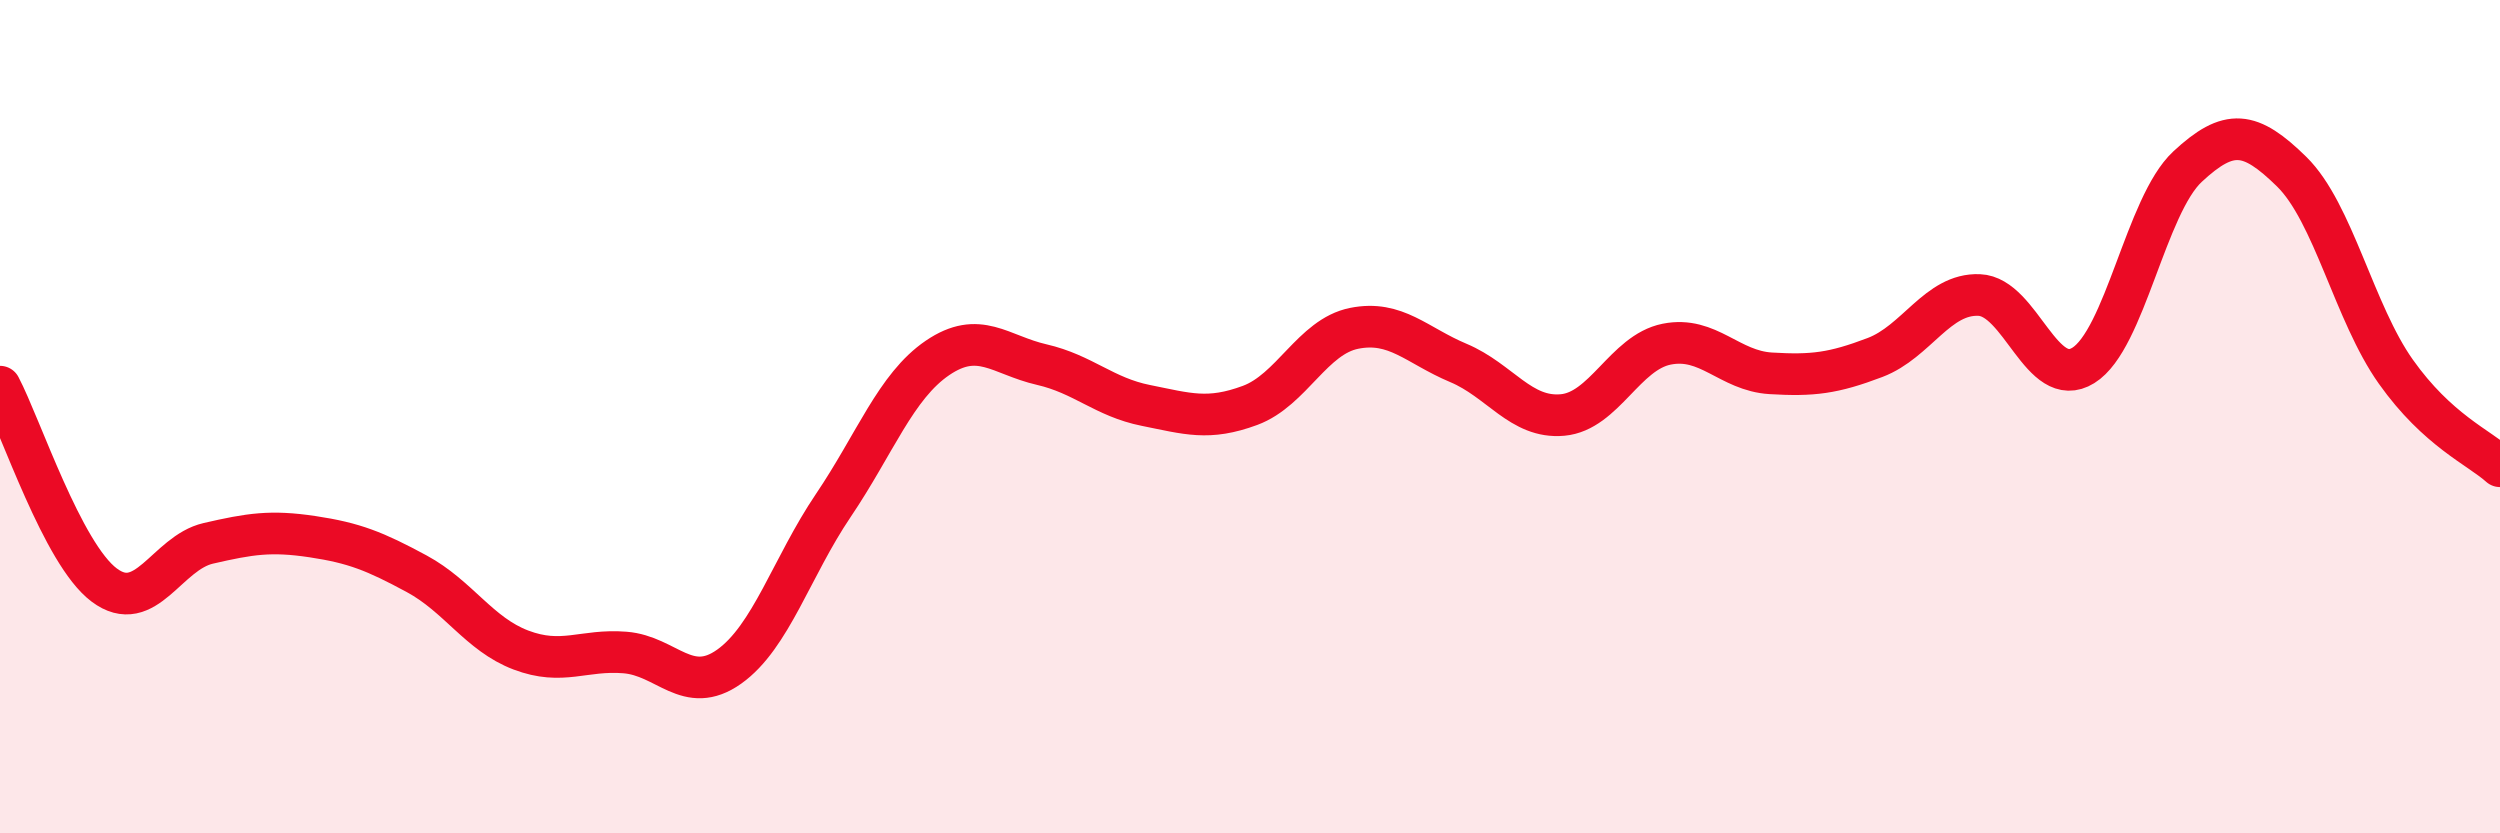 
    <svg width="60" height="20" viewBox="0 0 60 20" xmlns="http://www.w3.org/2000/svg">
      <path
        d="M 0,9.28 C 0.5,10.23 1.5,13.29 2.5,14.04 C 3.5,14.79 4,13.27 5,13.04 C 6,12.81 6.5,12.73 7.5,12.88 C 8.5,13.03 9,13.23 10,13.77 C 11,14.31 11.5,15.22 12.5,15.6 C 13.5,15.98 14,15.58 15,15.66 C 16,15.74 16.5,16.71 17.5,16 C 18.5,15.29 19,13.61 20,12.13 C 21,10.65 21.5,9.27 22.5,8.59 C 23.5,7.91 24,8.52 25,8.75 C 26,8.98 26.5,9.53 27.5,9.73 C 28.5,9.93 29,10.1 30,9.73 C 31,9.36 31.5,8.08 32.5,7.88 C 33.5,7.68 34,8.29 35,8.71 C 36,9.13 36.5,10.05 37.5,9.96 C 38.5,9.87 39,8.46 40,8.26 C 41,8.06 41.5,8.9 42.5,8.96 C 43.5,9.02 44,8.96 45,8.58 C 46,8.2 46.5,7.04 47.5,7.08 C 48.5,7.12 49,9.39 50,8.77 C 51,8.15 51.5,4.93 52.5,4 C 53.5,3.07 54,3.14 55,4.12 C 56,5.1 56.5,7.51 57.5,8.92 C 58.5,10.33 59.5,10.74 60,11.19L60 20L0 20Z"
        fill="#EB0A25"
        opacity="0.1"
        stroke-linecap="round"
        stroke-linejoin="round"
      />
      <path
        d="M 0,9.28 C 0.5,10.23 1.5,13.29 2.5,14.04 C 3.5,14.79 4,13.27 5,13.04 C 6,12.81 6.5,12.73 7.5,12.88 C 8.5,13.03 9,13.23 10,13.77 C 11,14.31 11.5,15.22 12.5,15.6 C 13.5,15.98 14,15.58 15,15.66 C 16,15.74 16.5,16.71 17.5,16 C 18.5,15.29 19,13.61 20,12.13 C 21,10.65 21.5,9.27 22.5,8.59 C 23.5,7.91 24,8.52 25,8.75 C 26,8.98 26.5,9.53 27.5,9.73 C 28.5,9.93 29,10.1 30,9.73 C 31,9.36 31.5,8.08 32.5,7.88 C 33.5,7.68 34,8.29 35,8.71 C 36,9.13 36.5,10.05 37.5,9.96 C 38.5,9.87 39,8.46 40,8.26 C 41,8.06 41.5,8.9 42.5,8.96 C 43.5,9.02 44,8.96 45,8.58 C 46,8.2 46.5,7.04 47.5,7.08 C 48.5,7.12 49,9.39 50,8.77 C 51,8.15 51.5,4.93 52.5,4 C 53.5,3.07 54,3.14 55,4.12 C 56,5.1 56.5,7.51 57.5,8.92 C 58.5,10.33 59.5,10.74 60,11.19"
        stroke="#EB0A25"
        stroke-width="1"
        fill="none"
        stroke-linecap="round"
        stroke-linejoin="round"
      />
    </svg>
  